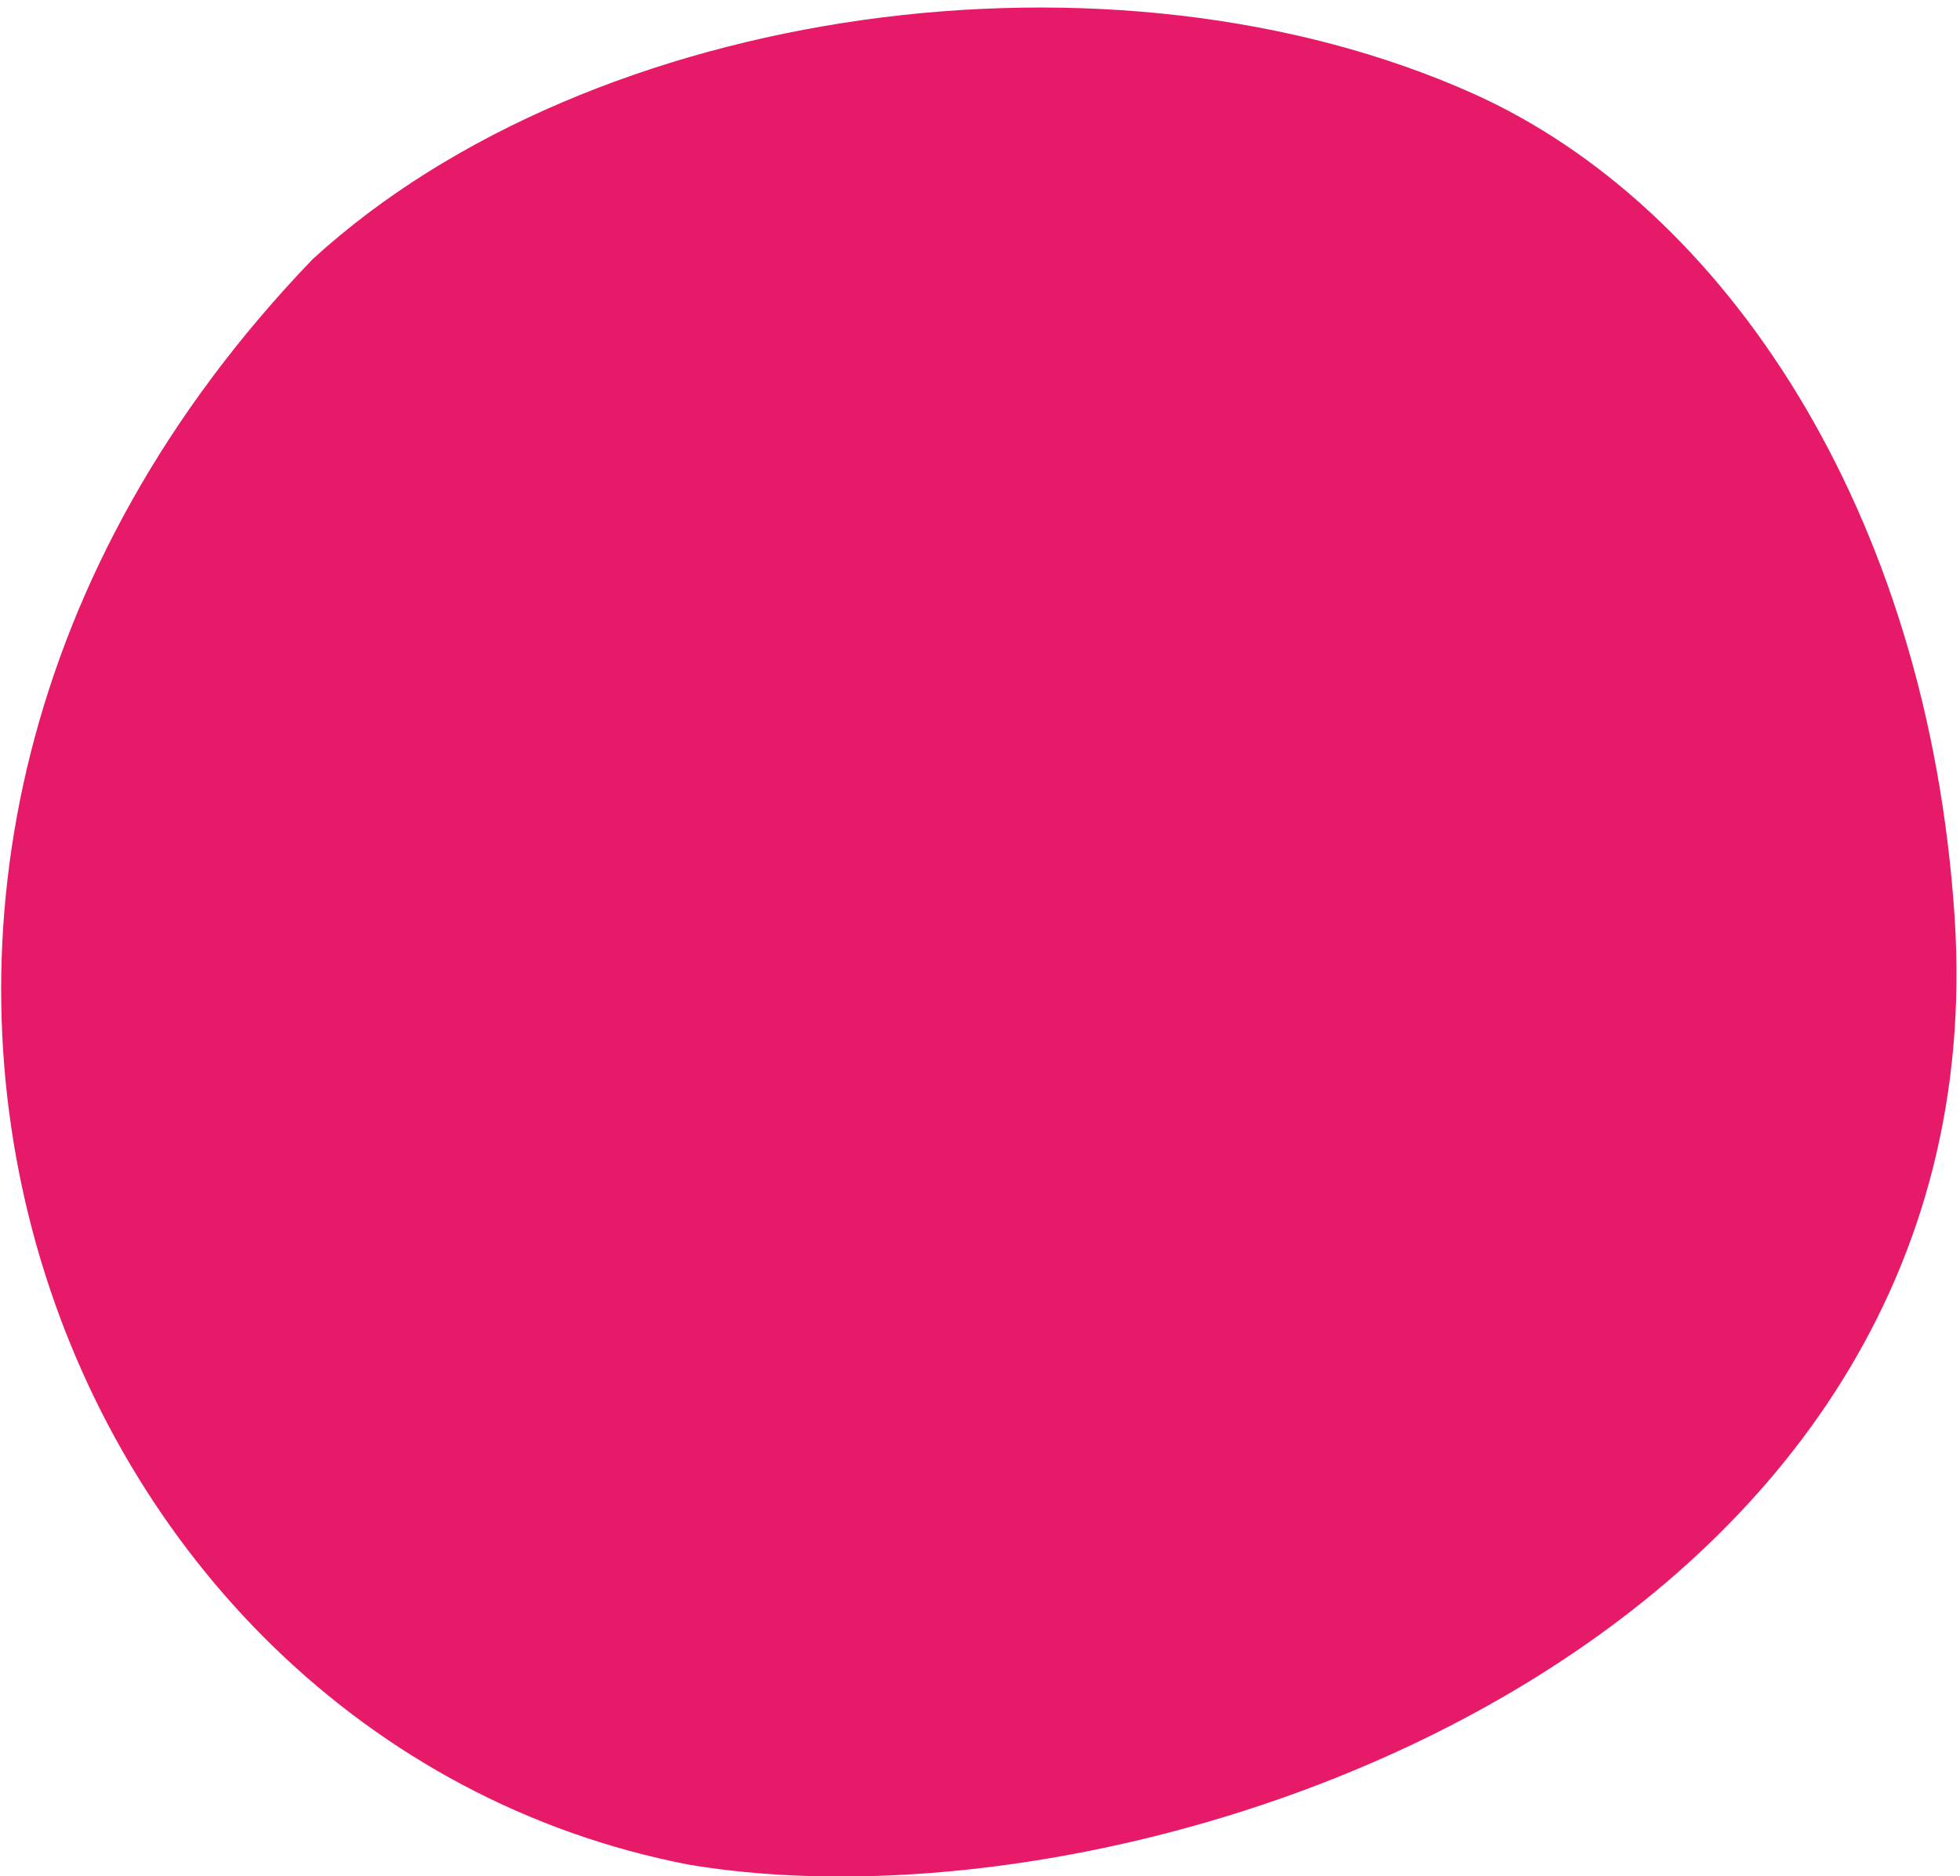 <?xml version="1.0" encoding="utf-8"?>
<!-- Generator: Adobe Illustrator 24.1.2, SVG Export Plug-In . SVG Version: 6.00 Build 0)  -->
<svg version="1.1" id="Layer_1" xmlns="http://www.w3.org/2000/svg" xmlns:xlink="http://www.w3.org/1999/xlink" x="0px" y="0px"
	 viewBox="0 0 800 765.9" style="enable-background:new 0 0 800 765.9;" xml:space="preserve">
<style type="text/css">
	.st0{fill-rule:evenodd;clip-rule:evenodd;fill:#E61A69;}
</style>
<g>
	<path id="Fill-1" class="st0" d="M281,761.1c-263.2-51-395.1-403.9-153.4-655.3C241.7,1.4,454.6-27.7,601.5,38.3
		c102.3,46,185.4,170.2,196.3,336C817.1,669.4,470.2,792.9,281,761.1"/>
</g>
</svg>
